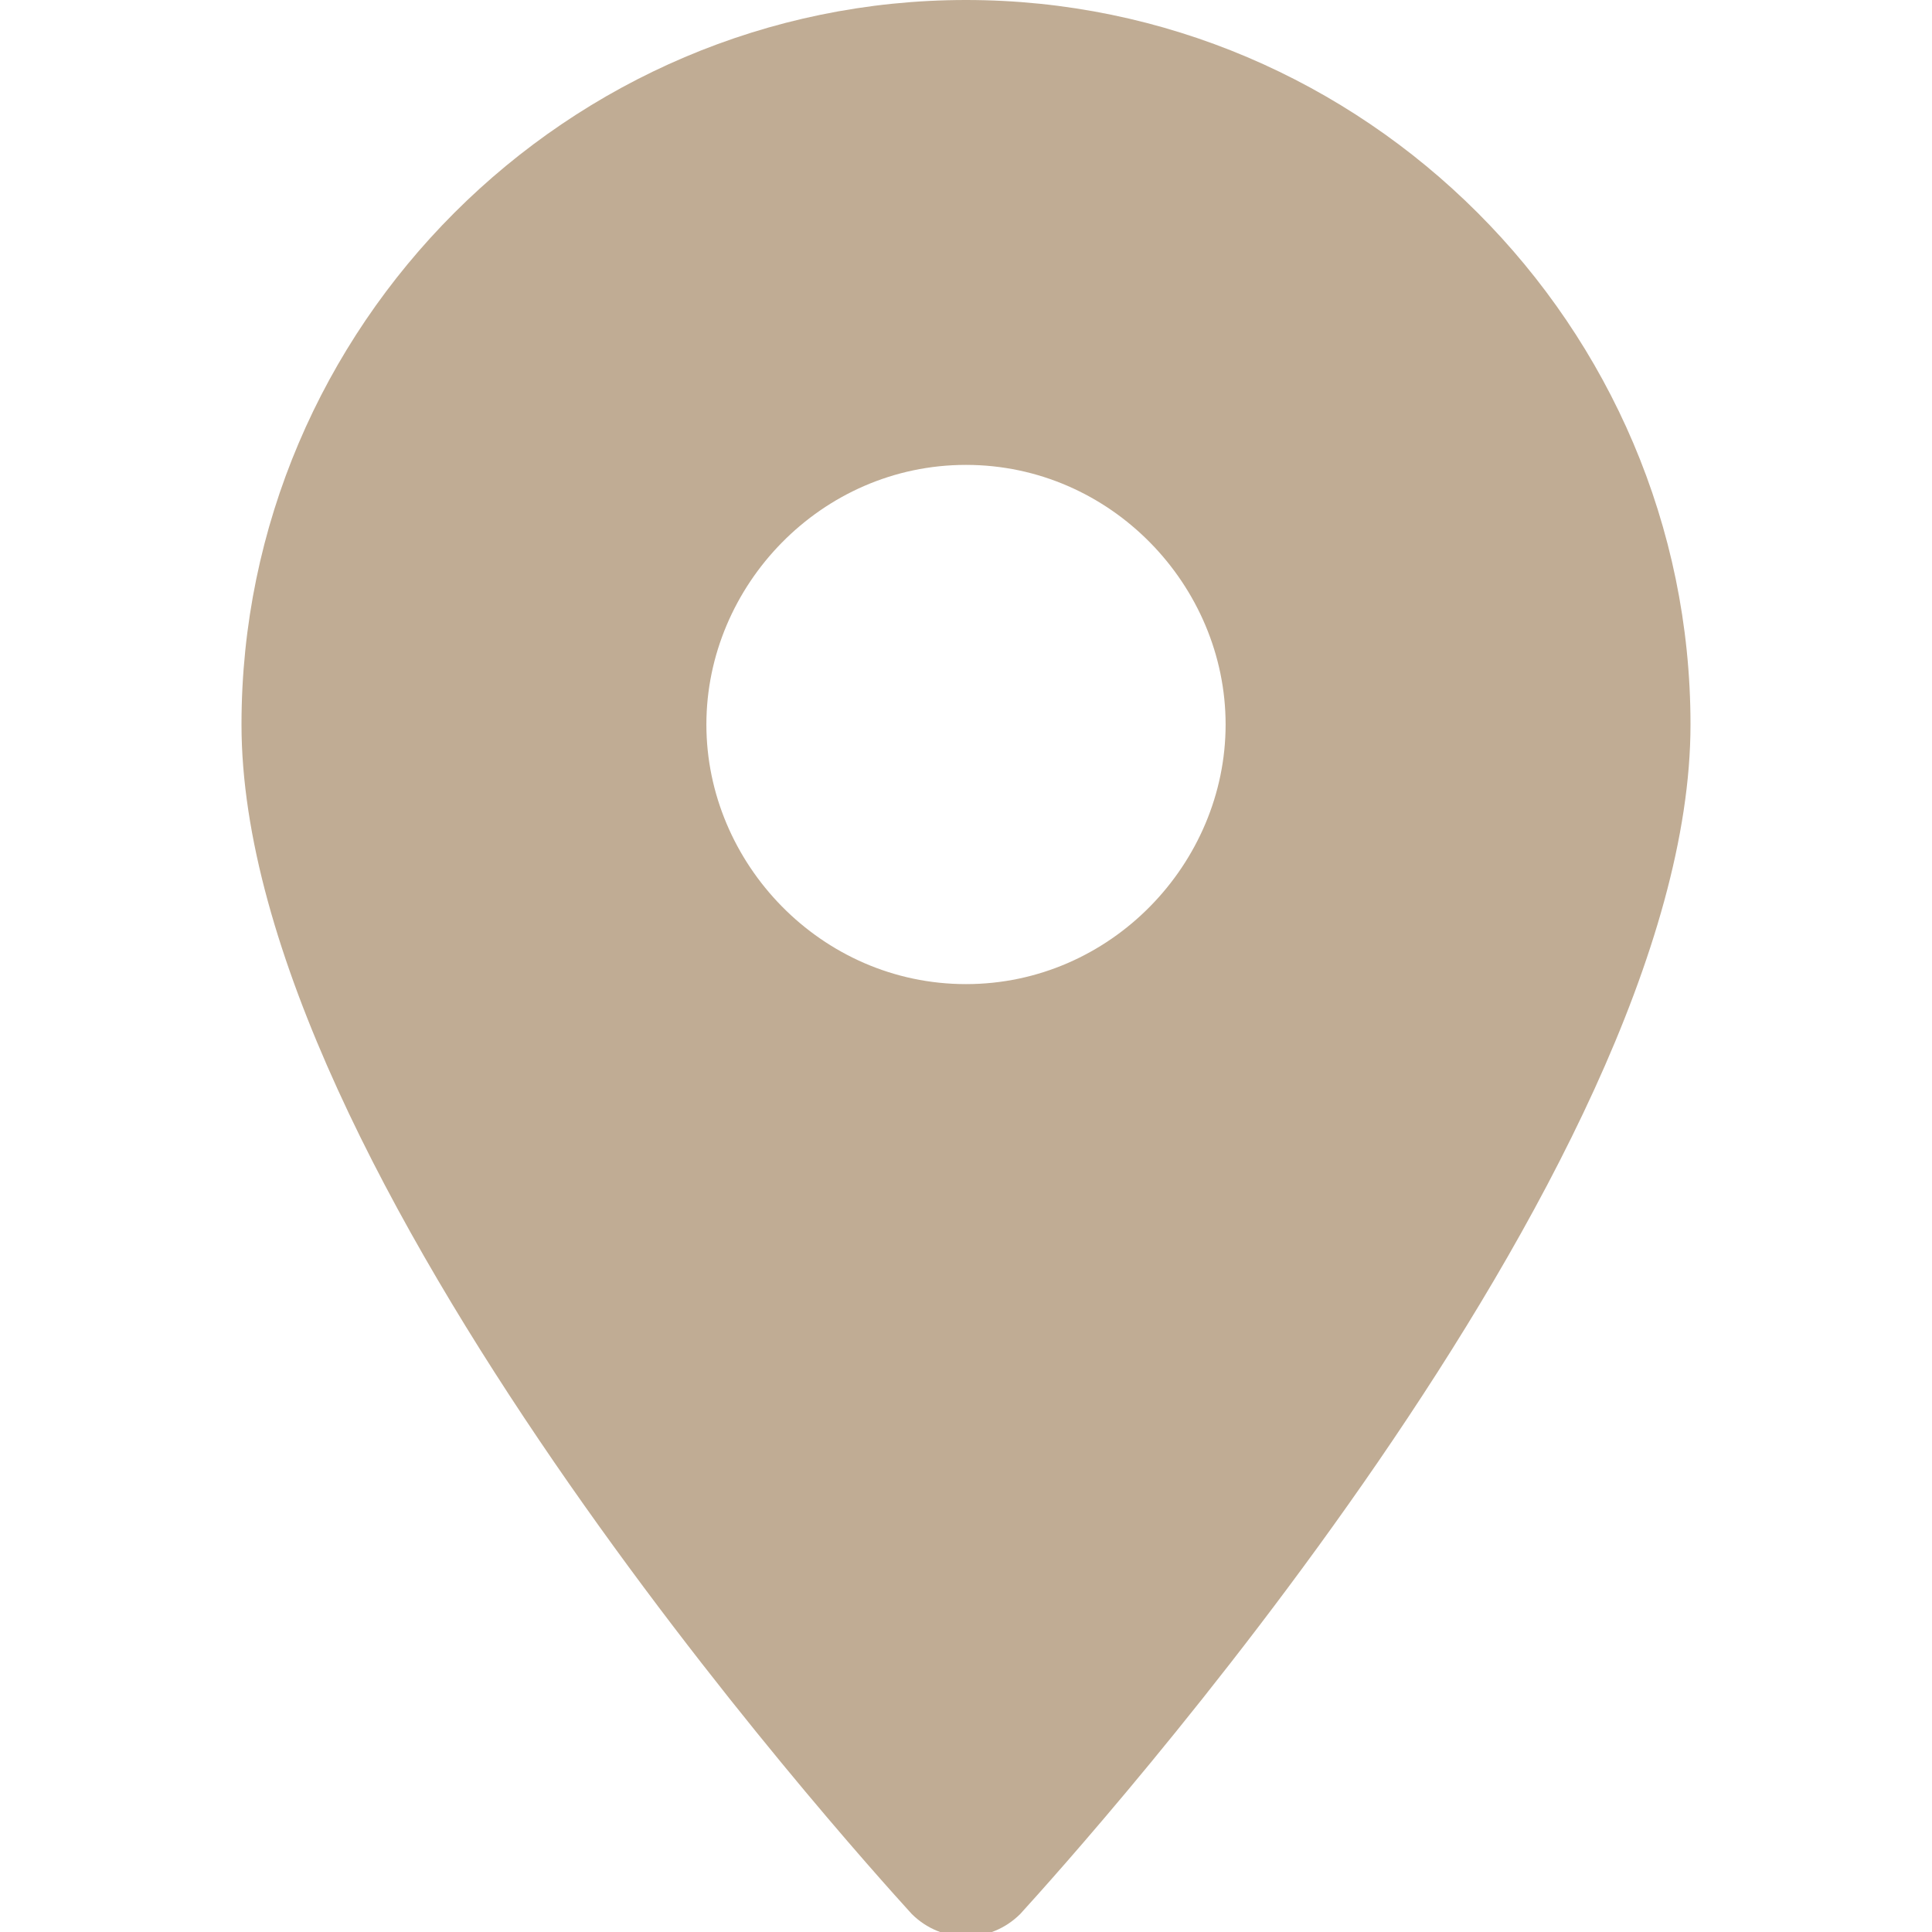 <svg xmlns="http://www.w3.org/2000/svg" width="32" height="32" viewBox="0 0 32 32">
  <path fill="#C0AC94" d="M16 0C9.4 0 4 5.4 4 12c0 7.4 10.1 18.6 11.1 19.7.5.5 1.3.5 1.8 0C17.9 30.6 28 19.4 28 12c0-6.6-5.4-12-12-12zm0 16.3c-2.4 0-4.3-2-4.3-4.3S13.6 7.7 16 7.7s4.3 2 4.3 4.3-1.9 4.3-4.3 4.3z"/>
</svg>
